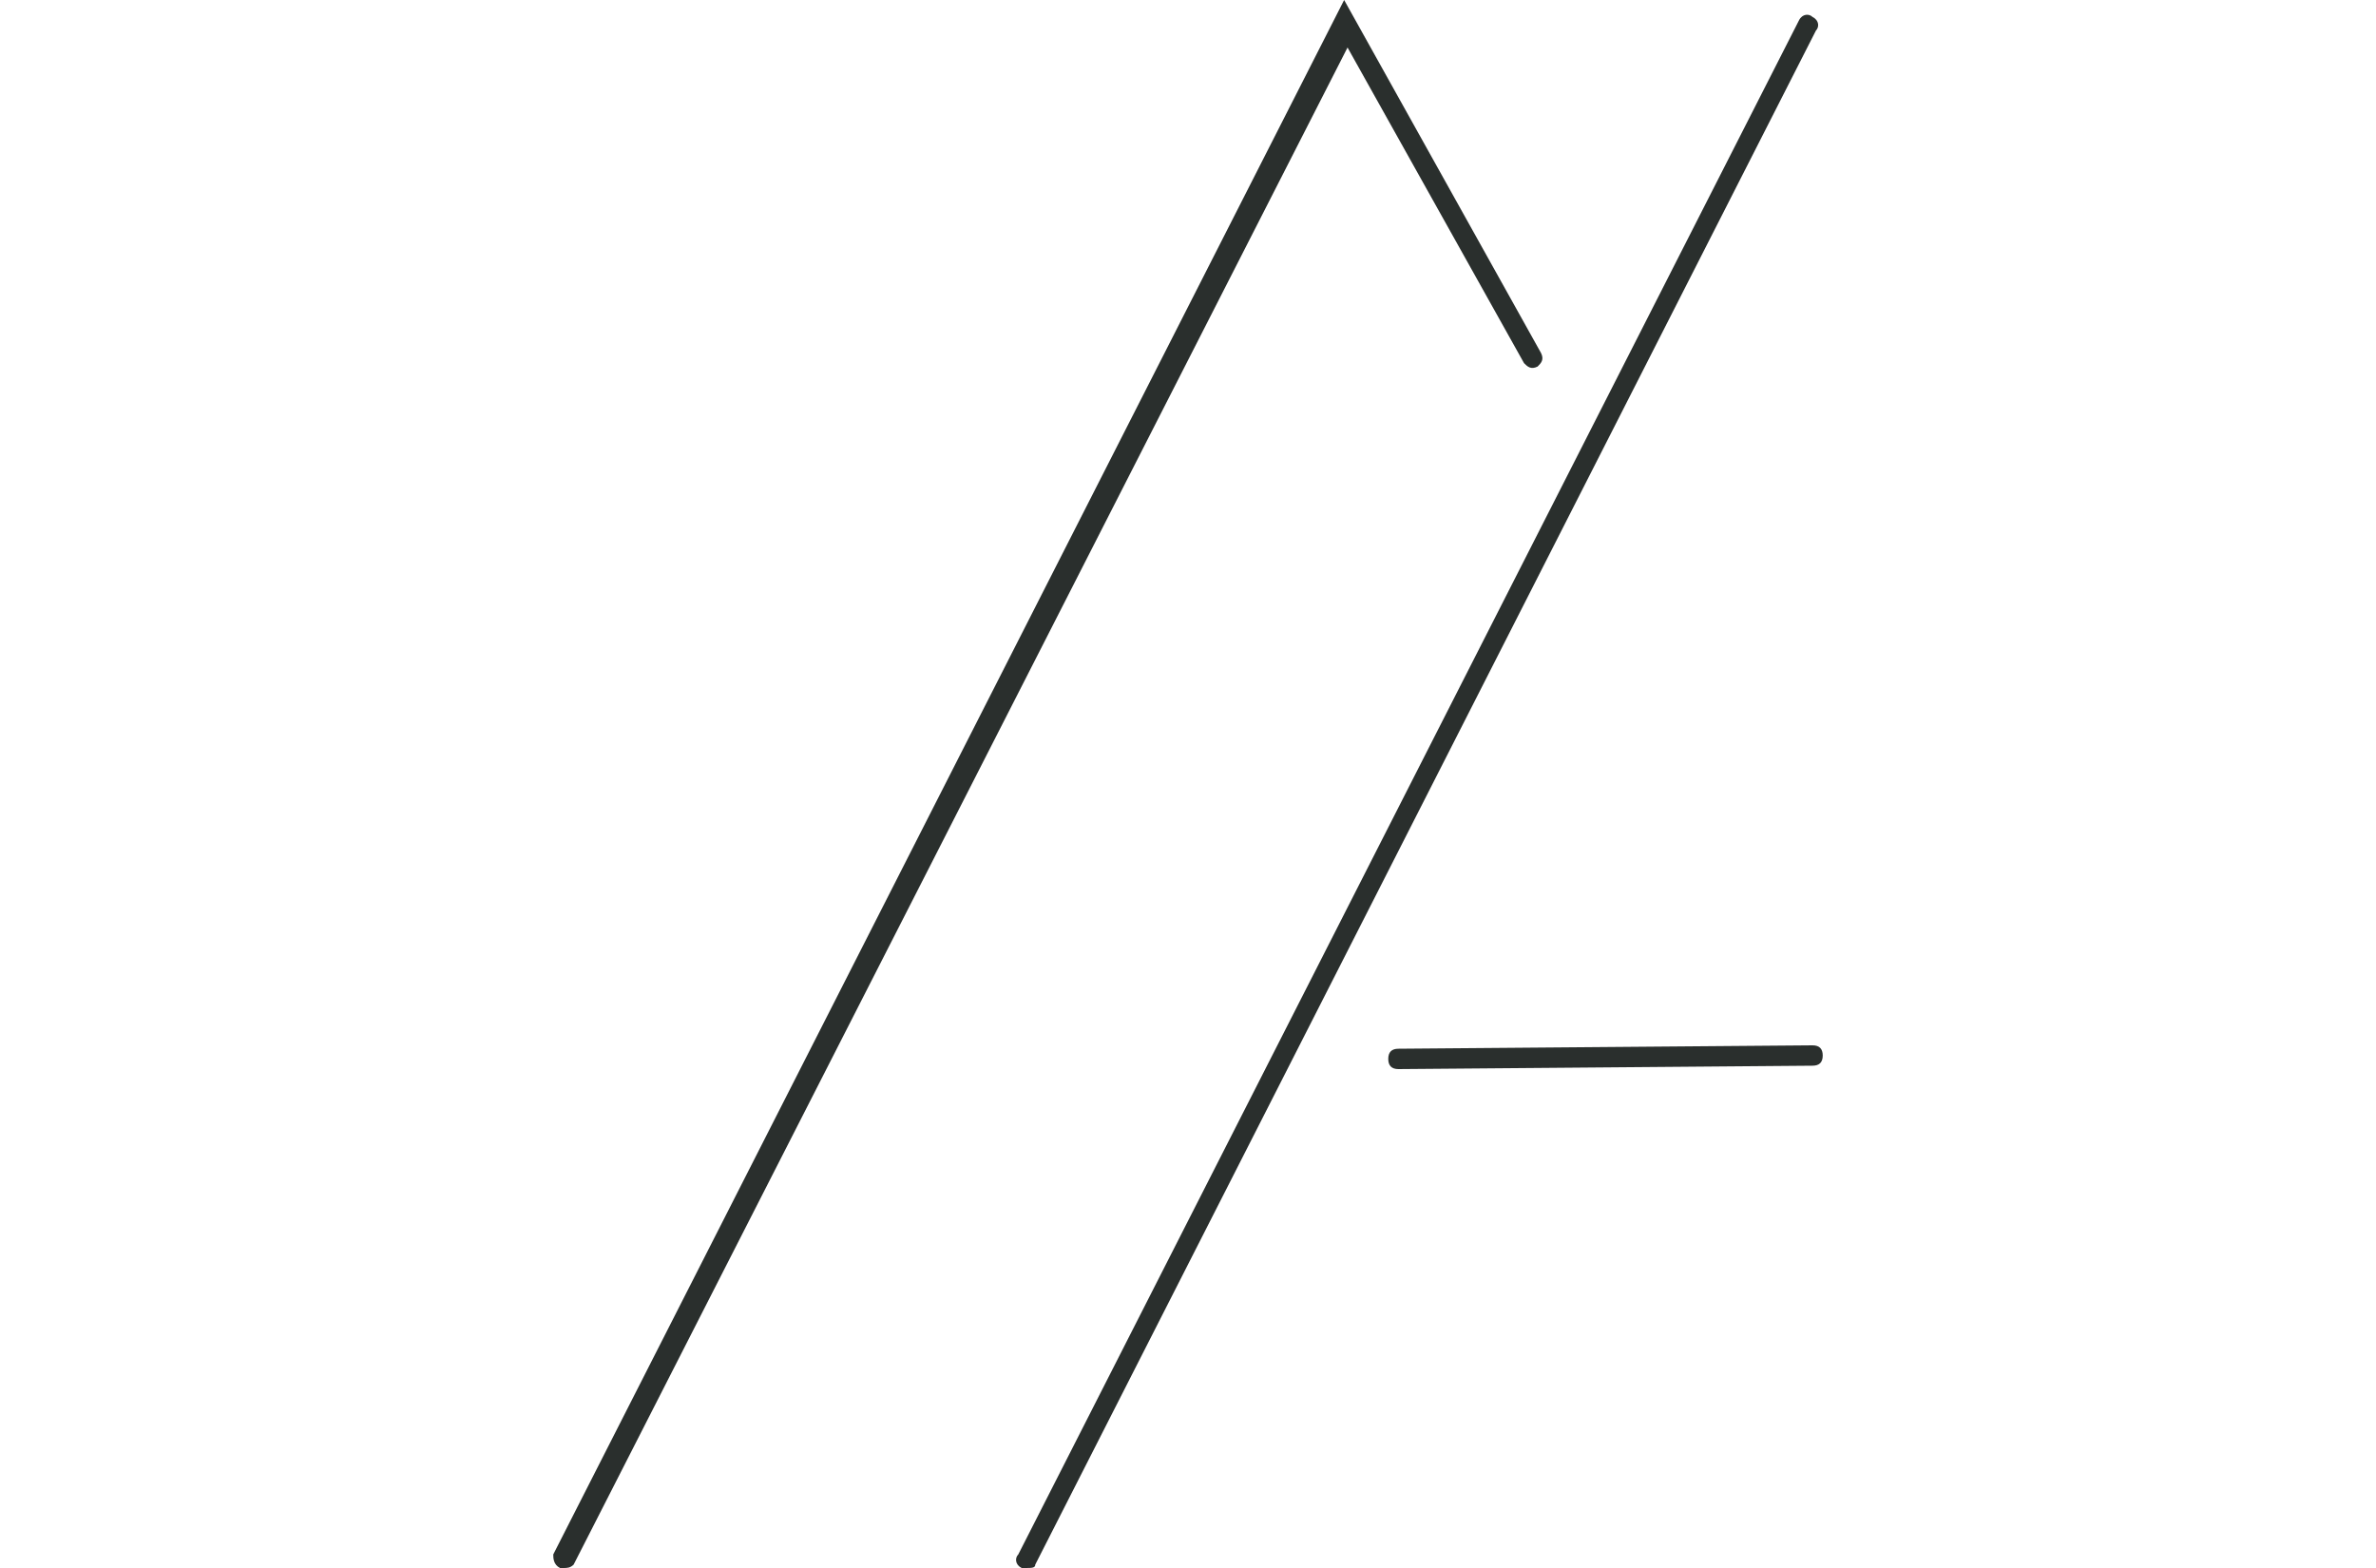 <?xml version="1.0" encoding="UTF-8"?> <svg xmlns="http://www.w3.org/2000/svg" version="1.1" id="Capa_1" x="0" y="0" viewBox="0 0 37.4 46.2" xml:space="preserve" width="70"><style>.st0{fill:#2a2f2d}</style><path class="st0" d="M.3 46.2H.2c-.2-.1-.2-.3-.2-.4L23.3 0l5.8 10.4c.1.2 0 .3-.1.4-.2.1-.3 0-.4-.1l-5.2-9.3L.6 46.1c-.1.1-.2.1-.3.1M13.9 46.2h-.1c-.2-.1-.2-.3-.1-.4L36.7.6c.1-.2.3-.2.4-.1.2.1.2.3.1.4l-23 45.2c0 .1-.1.1-.3.1M24.9 31.5c-.2 0-.3-.1-.3-.3 0-.2.1-.3.3-.3l12.2-.1c.2 0 .3.1.3.3 0 .2-.1.3-.3.3l-12.2.1z"></path></svg> 